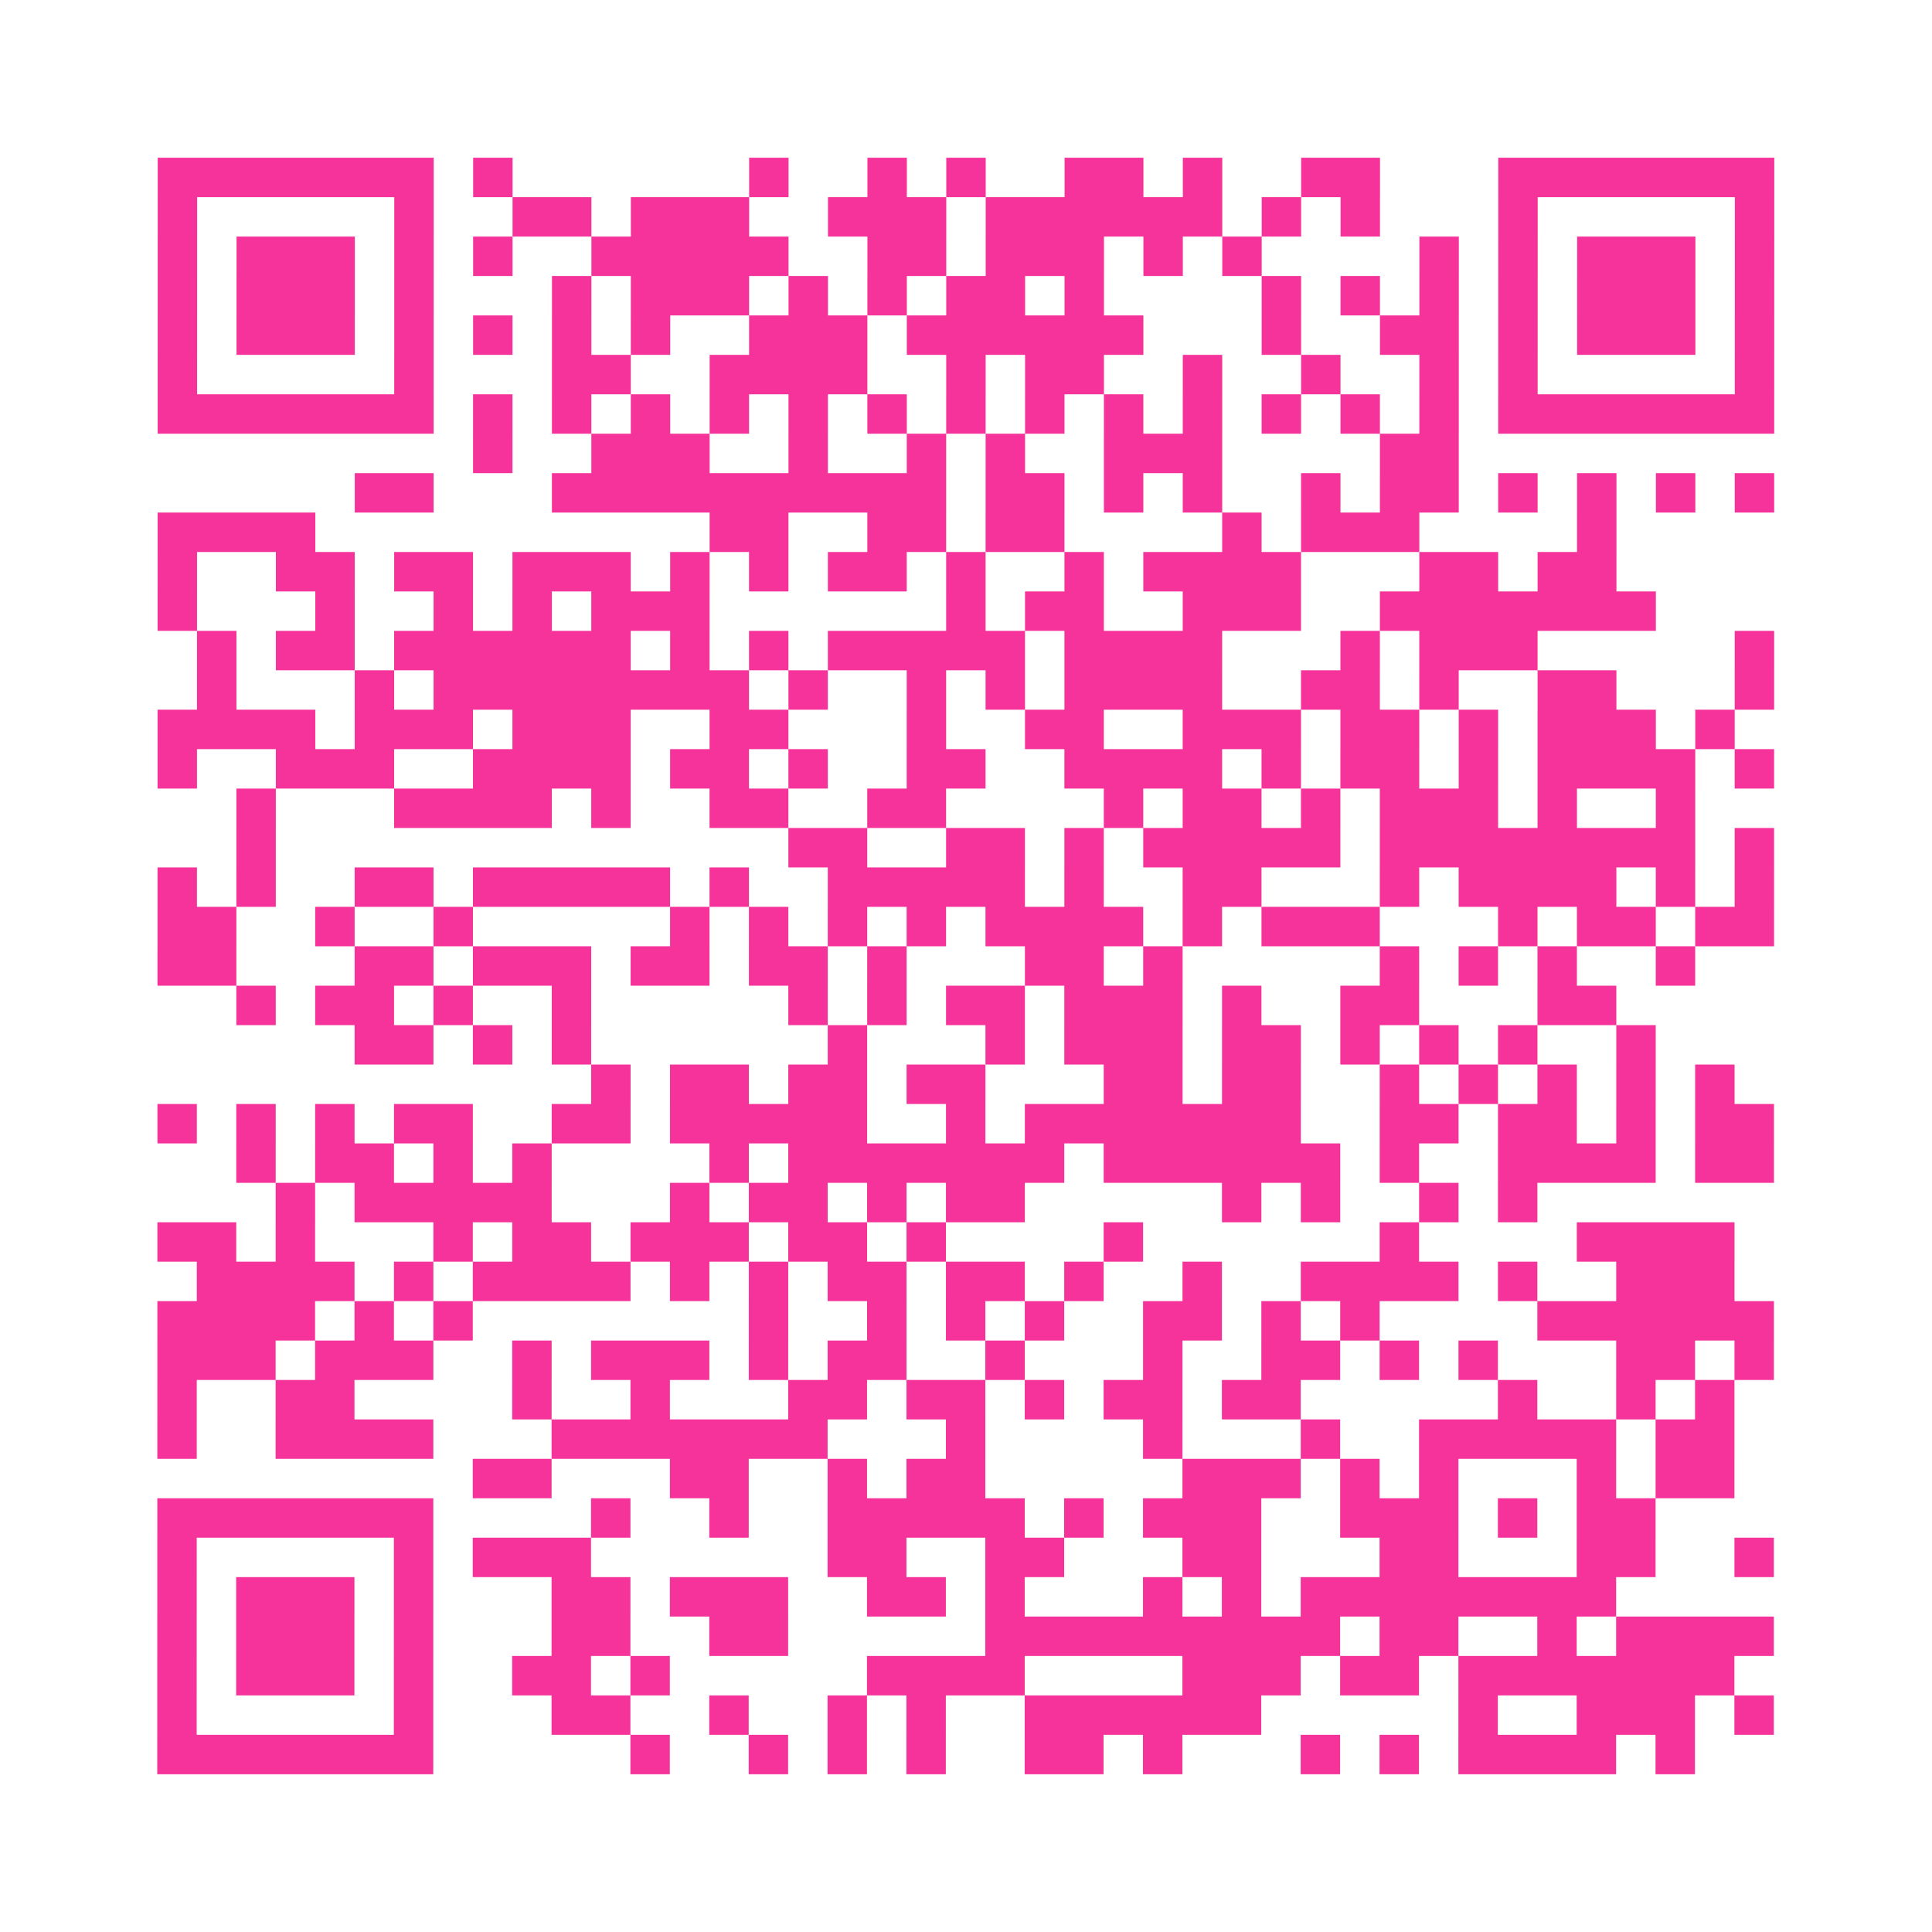 <?xml version="1.0" encoding="UTF-8"?>
<svg xmlns="http://www.w3.org/2000/svg" viewBox="0 0 49 49" class="pyqrcode"><path fill="transparent" d="M0 0h49v49h-49z"/><path stroke="#f6339b" class="pyqrline" d="M4 4.5h7m1 0h1m6 0h1m2 0h1m1 0h1m2 0h2m1 0h1m2 0h2m3 0h7m-41 1h1m5 0h1m2 0h2m1 0h3m2 0h3m1 0h6m1 0h1m1 0h1m3 0h1m5 0h1m-41 1h1m1 0h3m1 0h1m1 0h1m2 0h5m2 0h2m1 0h3m1 0h1m1 0h1m4 0h1m1 0h1m1 0h3m1 0h1m-41 1h1m1 0h3m1 0h1m3 0h1m1 0h3m1 0h1m1 0h1m1 0h2m1 0h1m4 0h1m1 0h1m1 0h1m1 0h1m1 0h3m1 0h1m-41 1h1m1 0h3m1 0h1m1 0h1m1 0h1m1 0h1m2 0h3m1 0h6m3 0h1m2 0h2m1 0h1m1 0h3m1 0h1m-41 1h1m5 0h1m3 0h2m2 0h4m2 0h1m1 0h2m2 0h1m2 0h1m2 0h1m1 0h1m5 0h1m-41 1h7m1 0h1m1 0h1m1 0h1m1 0h1m1 0h1m1 0h1m1 0h1m1 0h1m1 0h1m1 0h1m1 0h1m1 0h1m1 0h1m1 0h7m-33 1h1m2 0h3m2 0h1m2 0h1m1 0h1m2 0h3m4 0h2m-28 1h2m3 0h10m1 0h2m1 0h1m1 0h1m2 0h1m1 0h2m1 0h1m1 0h1m1 0h1m1 0h1m-41 1h4m10 0h2m2 0h2m1 0h2m4 0h1m1 0h3m4 0h1m-37 1h1m2 0h2m1 0h2m1 0h3m1 0h1m1 0h1m1 0h2m1 0h1m2 0h1m1 0h4m3 0h2m1 0h2m-37 1h1m3 0h1m2 0h1m1 0h1m1 0h3m6 0h1m1 0h2m2 0h3m2 0h7m-37 1h1m1 0h2m1 0h6m1 0h1m1 0h1m1 0h5m1 0h4m3 0h1m1 0h3m5 0h1m-40 1h1m3 0h1m1 0h8m1 0h1m2 0h1m1 0h1m1 0h4m2 0h2m1 0h1m2 0h2m3 0h1m-41 1h4m1 0h3m1 0h3m2 0h2m3 0h1m2 0h2m2 0h3m1 0h2m1 0h1m1 0h3m1 0h1m-40 1h1m2 0h3m2 0h4m1 0h2m1 0h1m2 0h2m2 0h4m1 0h1m1 0h2m1 0h1m1 0h4m1 0h1m-39 1h1m3 0h4m1 0h1m2 0h2m2 0h2m4 0h1m1 0h2m1 0h1m1 0h3m1 0h1m2 0h1m-37 1h1m13 0h2m2 0h2m1 0h1m1 0h5m1 0h8m1 0h1m-41 1h1m1 0h1m2 0h2m1 0h5m1 0h1m2 0h5m1 0h1m2 0h2m3 0h1m1 0h4m1 0h1m1 0h1m-41 1h2m2 0h1m2 0h1m5 0h1m1 0h1m1 0h1m1 0h1m1 0h4m1 0h1m1 0h3m3 0h1m1 0h2m1 0h2m-41 1h2m3 0h2m1 0h3m1 0h2m1 0h2m1 0h1m3 0h2m1 0h1m5 0h1m1 0h1m1 0h1m2 0h1m-37 1h1m1 0h2m1 0h1m2 0h1m5 0h1m1 0h1m1 0h2m1 0h3m1 0h1m2 0h2m3 0h2m-32 1h2m1 0h1m1 0h1m6 0h1m3 0h1m1 0h3m1 0h2m1 0h1m1 0h1m1 0h1m2 0h1m-27 1h1m1 0h2m1 0h2m1 0h2m3 0h2m1 0h2m2 0h1m1 0h1m1 0h1m1 0h1m1 0h1m-40 1h1m1 0h1m1 0h1m1 0h2m2 0h2m1 0h5m2 0h1m1 0h7m2 0h2m1 0h2m1 0h1m1 0h2m-39 1h1m1 0h2m1 0h1m1 0h1m4 0h1m1 0h7m1 0h6m1 0h1m2 0h4m1 0h2m-38 1h1m1 0h5m3 0h1m1 0h2m1 0h1m1 0h2m5 0h1m1 0h1m2 0h1m1 0h1m-35 1h2m1 0h1m3 0h1m1 0h2m1 0h3m1 0h2m1 0h1m4 0h1m6 0h1m4 0h4m-39 1h4m1 0h1m1 0h4m1 0h1m1 0h1m1 0h2m1 0h2m1 0h1m2 0h1m2 0h4m1 0h1m2 0h3m-40 1h4m1 0h1m1 0h1m7 0h1m2 0h1m1 0h1m1 0h1m2 0h2m1 0h1m1 0h1m4 0h6m-41 1h3m1 0h3m2 0h1m1 0h3m1 0h1m1 0h2m2 0h1m3 0h1m2 0h2m1 0h1m1 0h1m3 0h2m1 0h1m-41 1h1m2 0h2m4 0h1m2 0h1m3 0h2m1 0h2m1 0h1m1 0h2m1 0h2m5 0h1m2 0h1m1 0h1m-40 1h1m2 0h4m3 0h7m3 0h1m4 0h1m3 0h1m2 0h5m1 0h2m-32 1h2m3 0h2m2 0h1m1 0h2m5 0h3m1 0h1m1 0h1m3 0h1m1 0h2m-40 1h7m4 0h1m2 0h1m2 0h5m1 0h1m1 0h3m2 0h3m1 0h1m1 0h2m-38 1h1m5 0h1m1 0h3m6 0h2m2 0h2m3 0h2m3 0h2m3 0h2m2 0h1m-41 1h1m1 0h3m1 0h1m3 0h2m1 0h3m2 0h2m1 0h1m3 0h1m1 0h1m1 0h8m-37 1h1m1 0h3m1 0h1m3 0h2m2 0h2m5 0h9m1 0h2m2 0h1m1 0h4m-41 1h1m1 0h3m1 0h1m2 0h2m1 0h1m5 0h4m4 0h3m1 0h2m1 0h7m-40 1h1m5 0h1m3 0h2m2 0h1m2 0h1m1 0h1m2 0h6m5 0h1m2 0h3m1 0h1m-41 1h7m5 0h1m2 0h1m1 0h1m1 0h1m2 0h2m1 0h1m3 0h1m1 0h1m1 0h4m1 0h1"/></svg>

